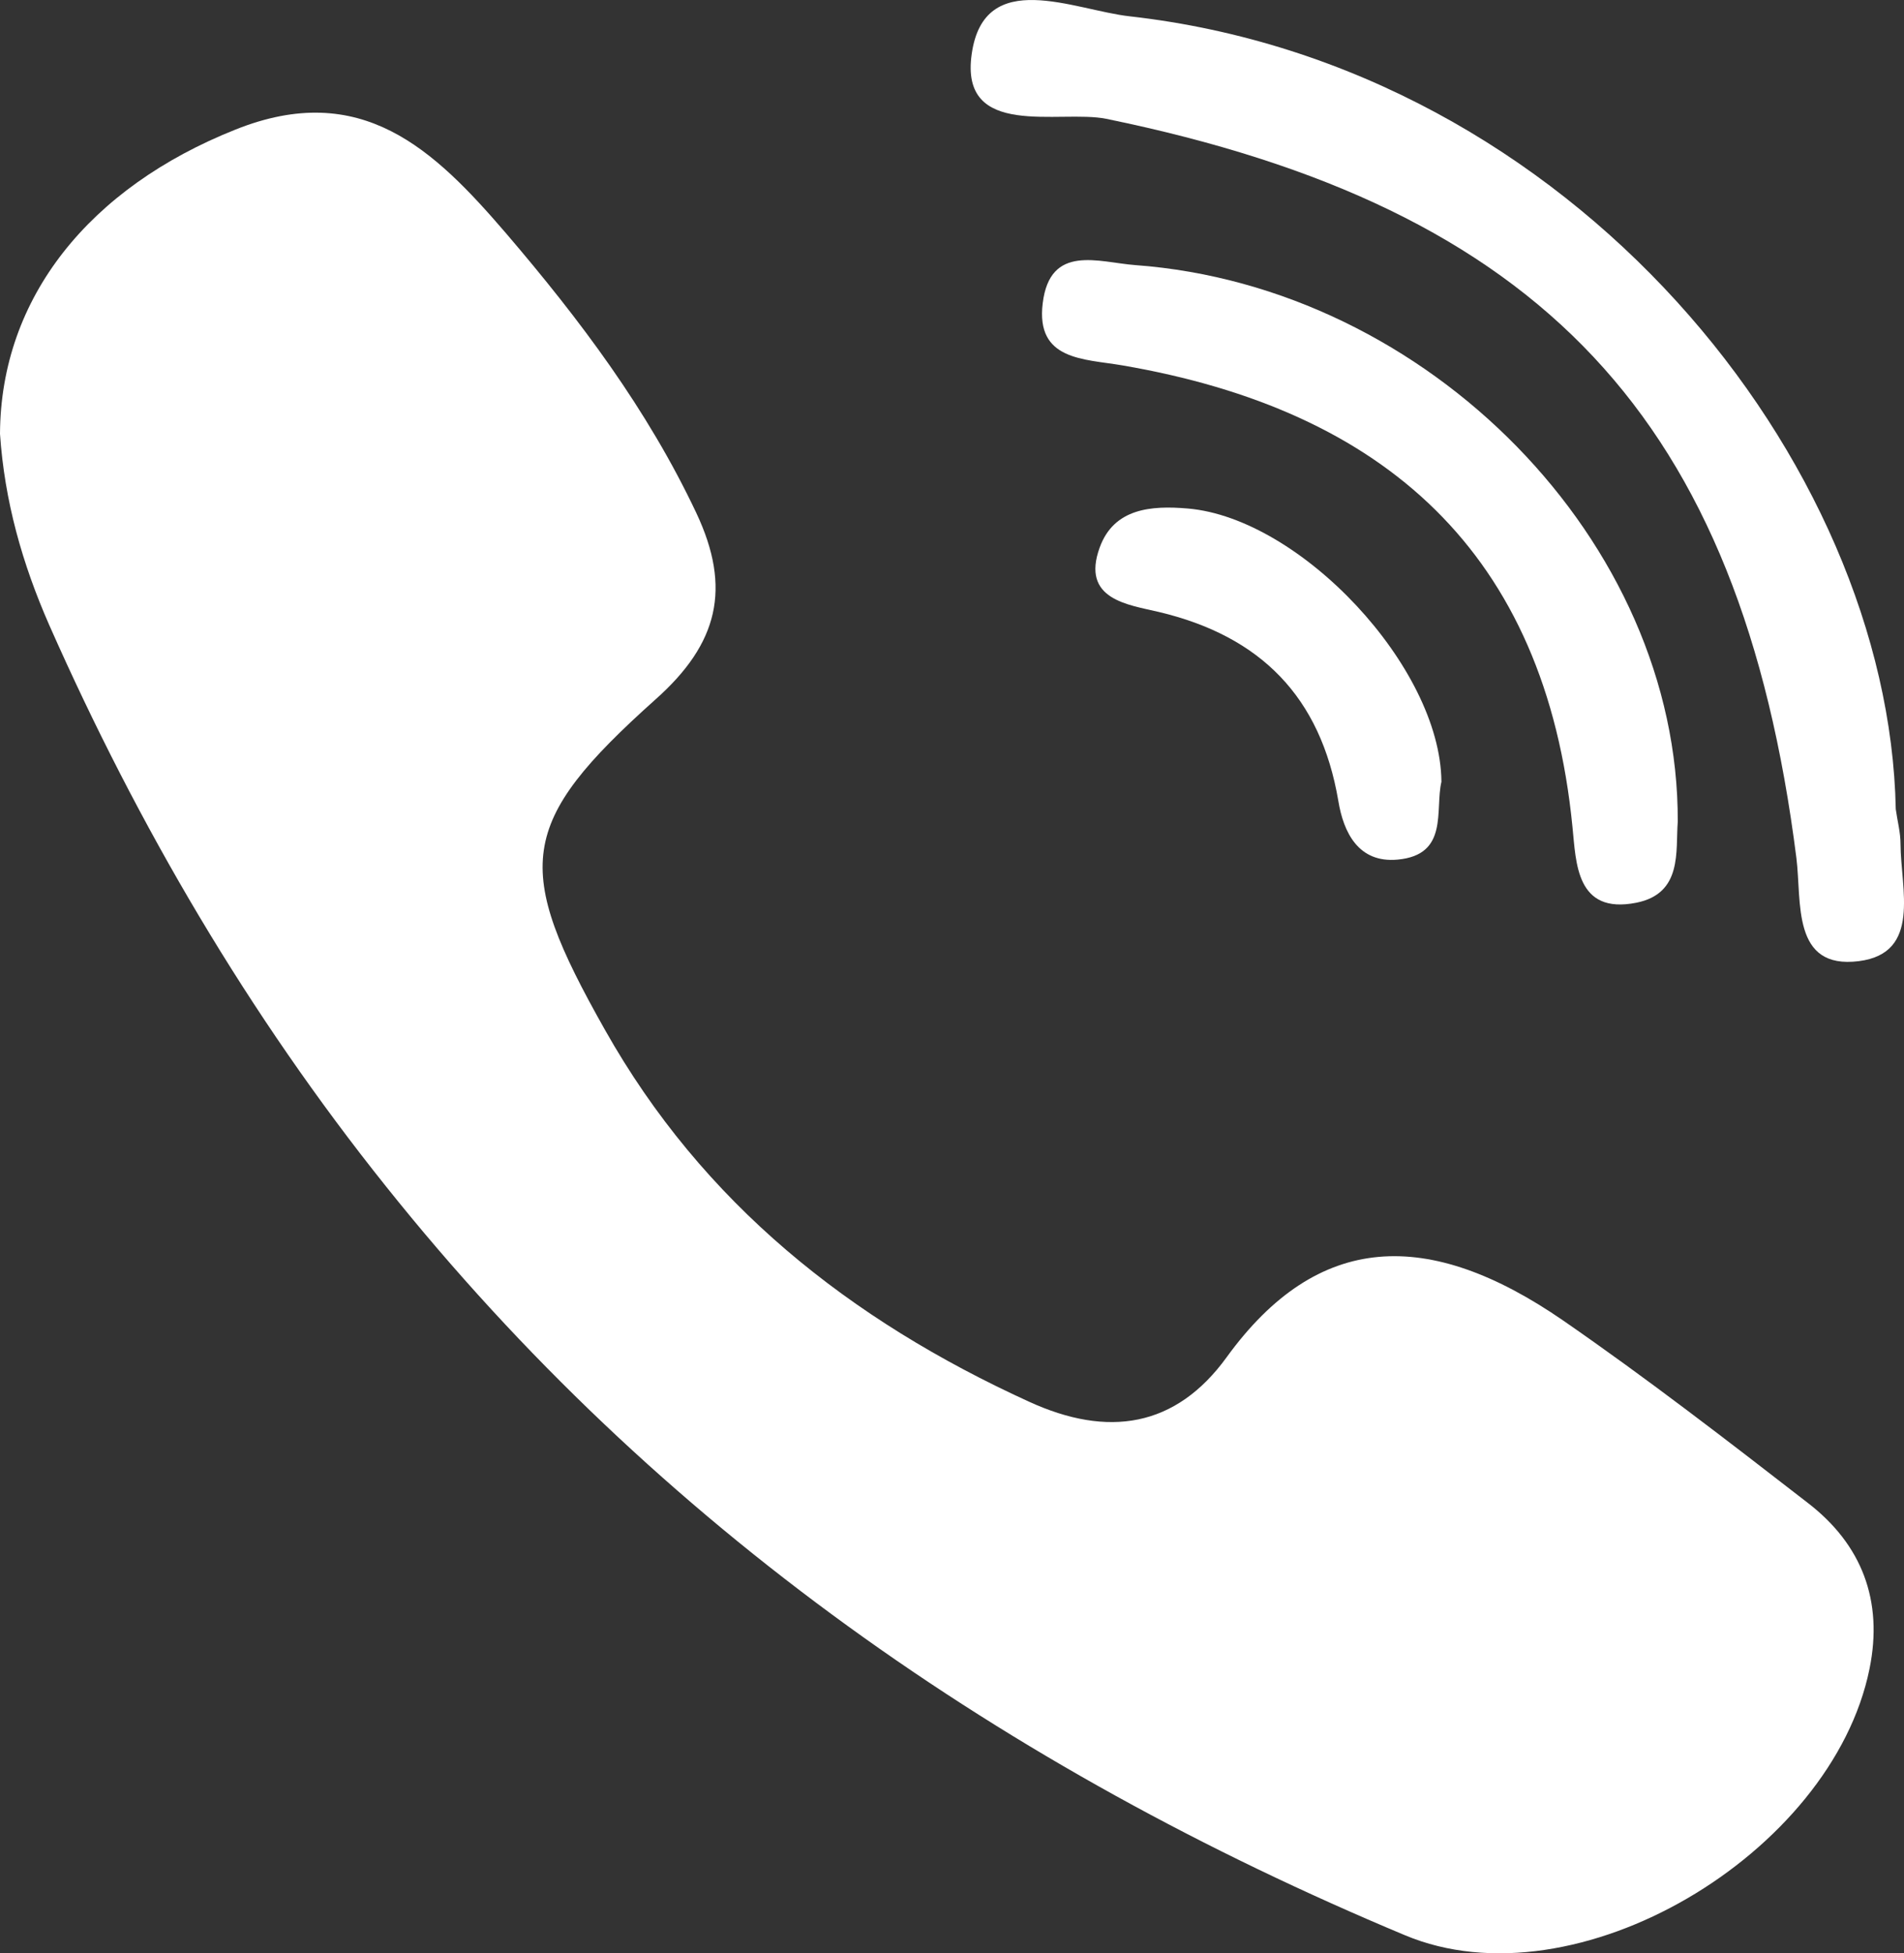 <?xml version="1.0" encoding="UTF-8" standalone="no"?>
<svg
   width="32.863pt"
   height="33.709pt"
   viewBox="0 0 32.863 33.709"
   version="1.1"
   id="svg27"
   xml:space="preserve"
   xmlns="http://www.w3.org/2000/svg"
   xmlns:svg="http://www.w3.org/2000/svg"><rect x="0" y="0" width="32.863" height="33.709" fill="#333333" stroke="none"/><defs
     id="defs31" /><path
     fill-rule="nonzero"
     fill="#ffffff"
     fill-opacity="1"
     d="M -6.7183876e-8,7.487 C 0.012,5.128 1.551,3.237 4.062,2.237 c 2.176,-0.871 3.43,0.344 4.672,1.789 1.273,1.488 2.441,3.039 3.285,4.828 0.613,1.301 0.375,2.254 -0.699,3.211 -2.398,2.145 -2.465,2.898 -0.879,5.707 1.688,2.996 4.23,5.008 7.32,6.418 1.363,0.625 2.531,0.445 3.41,-0.766 1.574,-2.172 3.484,-2.238 5.812,-0.633 1.441,0.996 2.832,2.07 4.219,3.145 0.934,0.719 1.305,1.688 1.066,2.863 C 31.621,31.995 27.203,34.636 24.25,33.398 17.355,30.515 11.359,26.358 6.66,20.472 4.289,17.507 2.387,14.261 0.852,10.792 0.383,9.726 0.078,8.644 -6.7183876e-8,7.487 Z m 0,0"
     id="path25" /><path
     fill-rule="nonzero"
     fill="#ffffff"
     fill-opacity="1"
     d="m 24.88,13.487 c -0.117,0.492 0.133,1.266 -0.758,1.348 -0.676,0.062 -0.934,-0.469 -1.023,-1.016 -0.305,-1.789 -1.336,-2.84 -3.098,-3.258 -0.523,-0.125 -1.348,-0.211 -1.02,-1.113 0.246,-0.676 0.887,-0.727 1.523,-0.672 1.941,0.168 4.355,2.73 4.375,4.711 z m 0,0"
     id="path158"
     clip-path="url(#clipPath173)" /><path
     fill-rule="nonzero"
     fill="#ffffff"
     fill-opacity="1"
     d="m 28.958,14.181 c -0.039,0.508 0.086,1.238 -0.715,1.398 -1.043,0.207 -1.039,-0.695 -1.102,-1.305 -0.465,-4.742 -3.25,-7.195 -7.773,-7.969 -0.66,-0.113 -1.492,-0.082 -1.371,-1.07 0.125,-1.035 0.969,-0.707 1.598,-0.66 5.055,0.371 9.383,4.777 9.363,9.605 z m 0,0"
     id="path196" /><path
     fill-rule="nonzero"
     fill="#ffffff"
     fill-opacity="1"
     d="m 32.721,13.965 c 0.027,0.199 0.082,0.398 0.082,0.602 0.004,0.773 0.363,1.883 -0.719,2.02 C 30.92,16.735 31.1,15.563 31.006,14.809 30.045,7.219 26.6,3.59 19.096,2.051 18.291,1.887 16.557,2.414 16.772,0.93 c 0.215,-1.508 1.766,-0.754 2.73,-0.648 7.656,0.863 13.102,7.695 13.219,13.684 z m 0,0"
     id="path226"
     clip-path="url(#clipPath241)"
     style="fill:#ffffff" /></svg>
